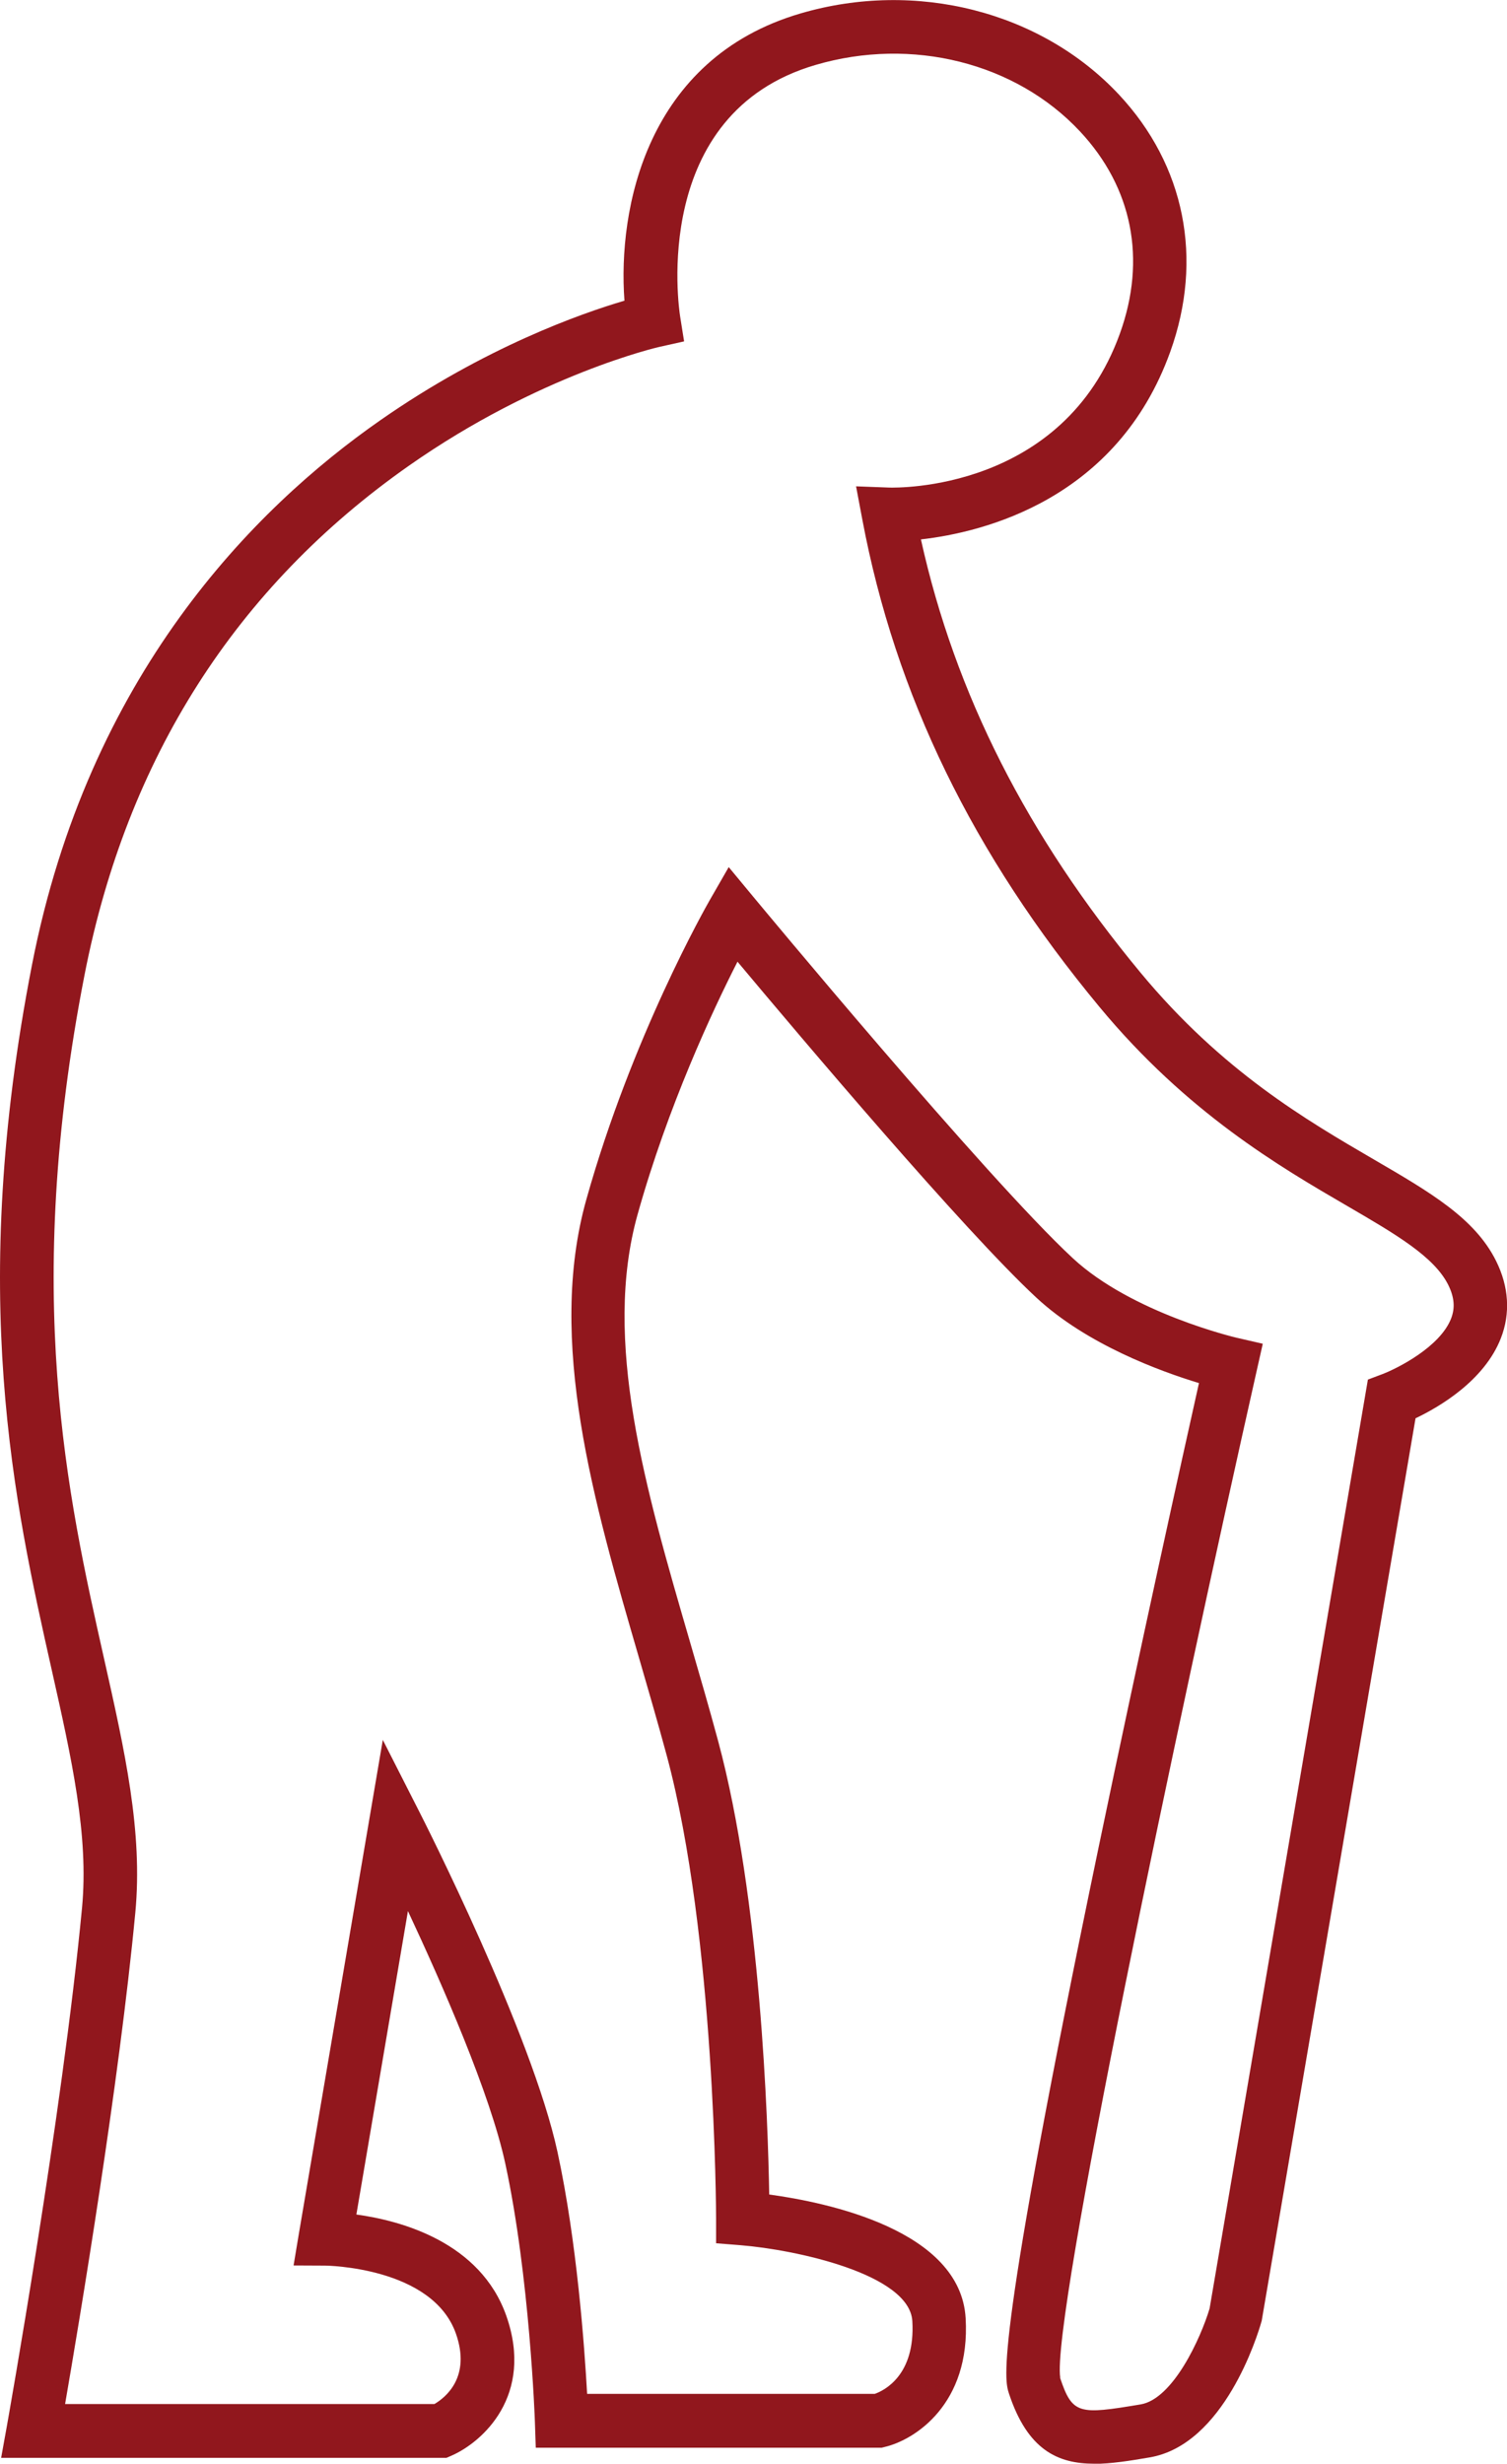 <svg xmlns="http://www.w3.org/2000/svg" width="52" height="85" fill="none"><g clip-path="url(#a)"><path fill="#91171D" d="M37.753 85c-1.256 0-2.295-.48-2.935-2.412-.166-.502-.512-1.546 3.097-18.887 1.43-6.867 2.931-13.636 3.456-15.984-1.332-.404-3.866-1.329-5.608-2.945-2.508-2.328-8.132-8.984-10.315-11.593-.857 1.682-2.4 4.978-3.448 8.722-1.217 4.351.254 9.41 1.814 14.764.326 1.119.662 2.274.968 3.41 1.471 5.471 1.717 13.114 1.76 15.637 1.998.272 6.6 1.225 6.778 4.265.174 2.964-1.754 4.205-2.798 4.446l-.102.025H18.487l-.03-.894c0-.05-.18-5.025-1.021-8.907-.52-2.41-2.183-6.2-3.36-8.714l-1.779 10.469c1.542.212 4.278.95 5.174 3.497.963 2.743-.816 4.353-1.892 4.823l-.176.076H.039l.197-1.091c.018-.105 1.91-10.69 2.595-17.893.235-2.494-.357-5.135-1.044-8.191-1.295-5.769-2.908-12.948-.68-24.35 1.943-9.947 7.608-15.701 12.019-18.776 3.61-2.519 6.937-3.687 8.421-4.123-.235-3.153.75-8.351 6.075-9.91 3.99-1.17 8.305-.069 10.99 2.802 2.275 2.435 2.92 5.668 1.769 8.869-1.834 5.101-6.444 6.23-8.604 6.475 1.18 5.332 3.666 10.23 7.577 14.946 2.818 3.4 5.723 5.089 8.055 6.448 1.945 1.133 3.482 2.027 4.214 3.499.443.89.5 1.812.164 2.67-.572 1.461-2.121 2.368-2.943 2.759l-5.307 31.131-.014.05c-.123.432-1.277 4.238-3.86 4.67-.672.114-1.315.221-1.91.221V85Zm-1.176-2.97c.426 1.277.65 1.28 2.783.923 1.115-.188 2.07-2.278 2.378-3.308L47.2 47.597l.496-.187c.53-.202 1.996-.943 2.375-1.92.144-.368.111-.737-.098-1.159-.486-.976-1.812-1.749-3.488-2.725-2.329-1.355-5.52-3.213-8.547-6.866-4.368-5.266-7.045-10.767-8.184-16.82l-.215-1.141 1.151.043c.246.006 5.995.128 7.955-5.32.92-2.558.43-5.033-1.38-6.969-2.213-2.368-5.796-3.27-9.126-2.292-5.715 1.674-4.716 8.388-4.671 8.675l.137.862-.85.19c-.041.008-4.155.95-8.637 4.094-5.973 4.187-9.74 10.098-11.2 17.568-2.151 11.016-.588 17.985.67 23.583.722 3.211 1.345 5.985 1.081 8.774-.56 5.908-1.92 14.041-2.423 16.954H14.99c.4-.235 1.264-.942.742-2.429-.81-2.304-4.477-2.347-4.514-2.347l-1.088-.005.18-1.079 2.899-17.053 1.262 2.482c.158.311 3.884 7.655 4.767 11.74.667 3.076.929 6.693 1.021 8.34h9.926c.32-.113 1.404-.638 1.296-2.508-.095-1.627-4.032-2.467-5.924-2.62l-.848-.068v-.854c0-.097-.02-9.723-1.705-15.982-.302-1.118-.636-2.264-.958-3.374-1.564-5.369-3.179-10.923-1.818-15.786 1.576-5.628 4.147-10.14 4.255-10.33l.662-1.152.847 1.022c.08.097 8.034 9.696 11.027 12.472 2.043 1.897 5.62 2.735 5.656 2.744l.898.206-.203.902c-2.795 12.412-7.1 32.787-6.786 34.768h-.006Z"/></g><defs><clipPath id="a"><path fill="#fff" d="M0 0h52v85H0z"/></clipPath></defs></svg>